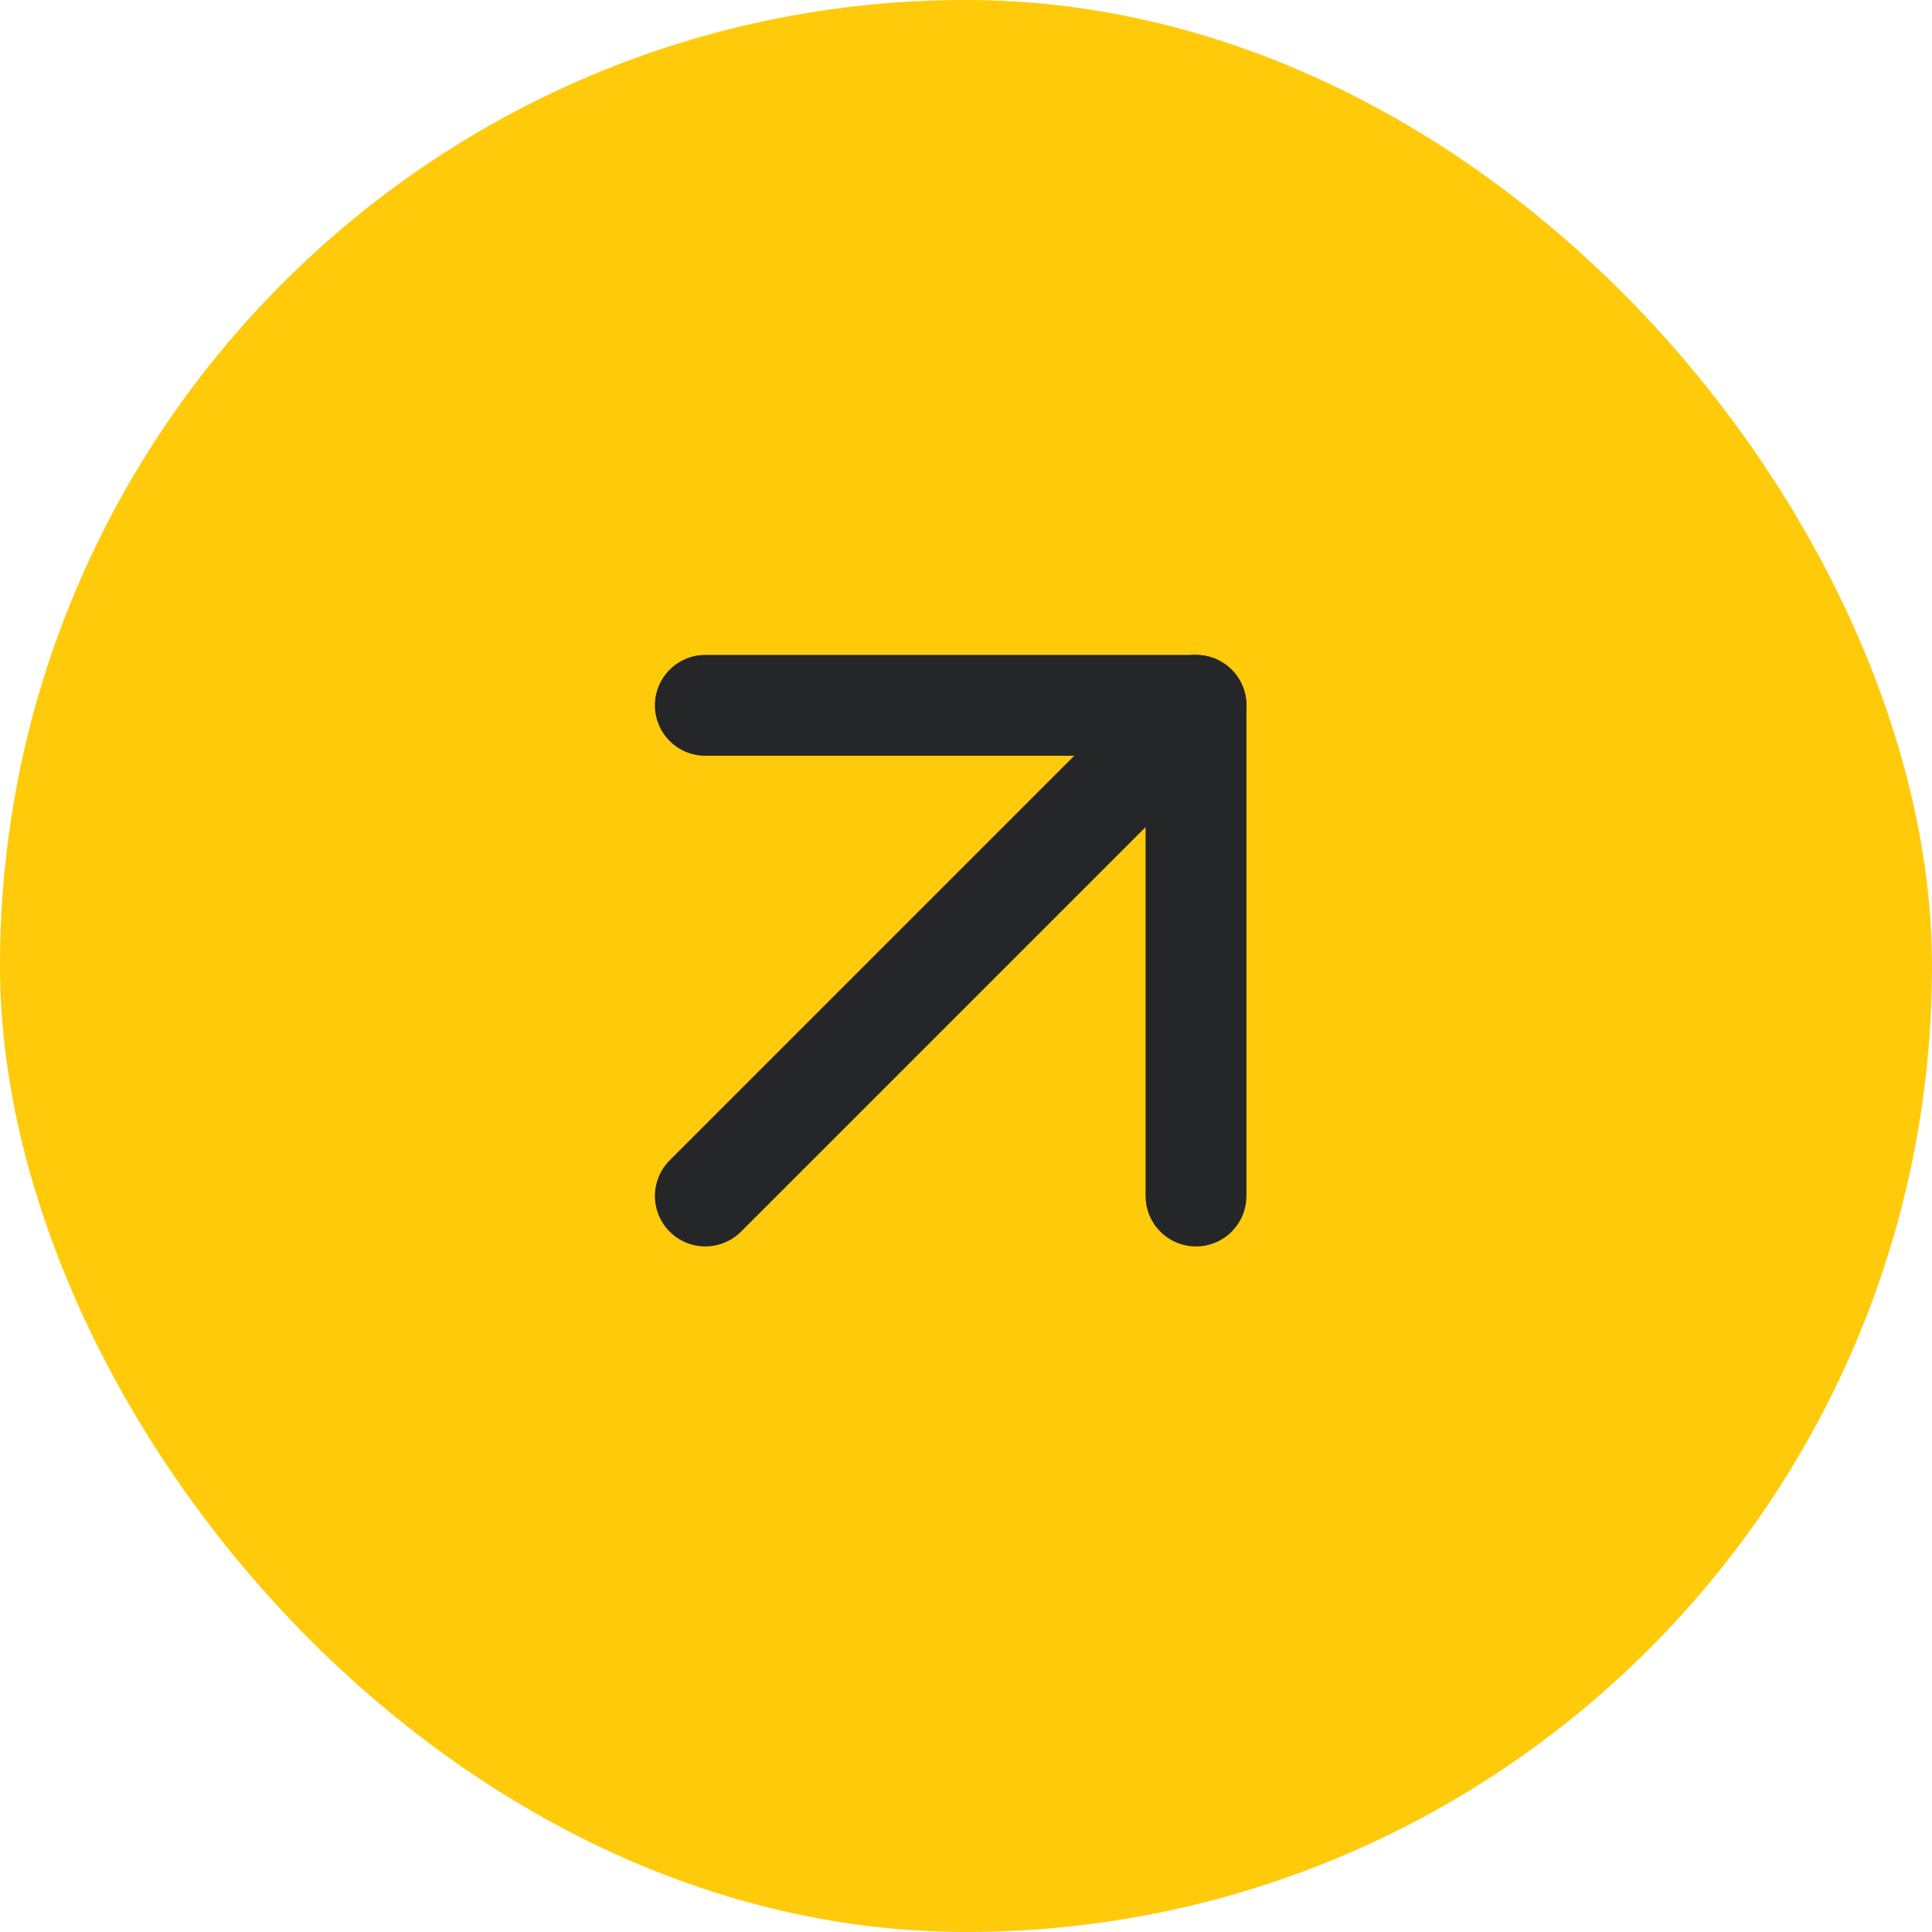 <?xml version="1.0" encoding="UTF-8"?> <svg xmlns="http://www.w3.org/2000/svg" width="63" height="63" viewBox="0 0 63 63" fill="none"><rect x="0.467" y="0.467" width="62.065" height="62.065" rx="31.033" fill="#FFCA0A" stroke="#FFCA0A" stroke-width="0.935"></rect><path d="M23 39L39 23" stroke="#252628" stroke-width="3.289" stroke-linecap="round" stroke-linejoin="round"></path><path d="M23 23H39V39" stroke="#252628" stroke-width="3.289" stroke-linecap="round" stroke-linejoin="round"></path></svg> 